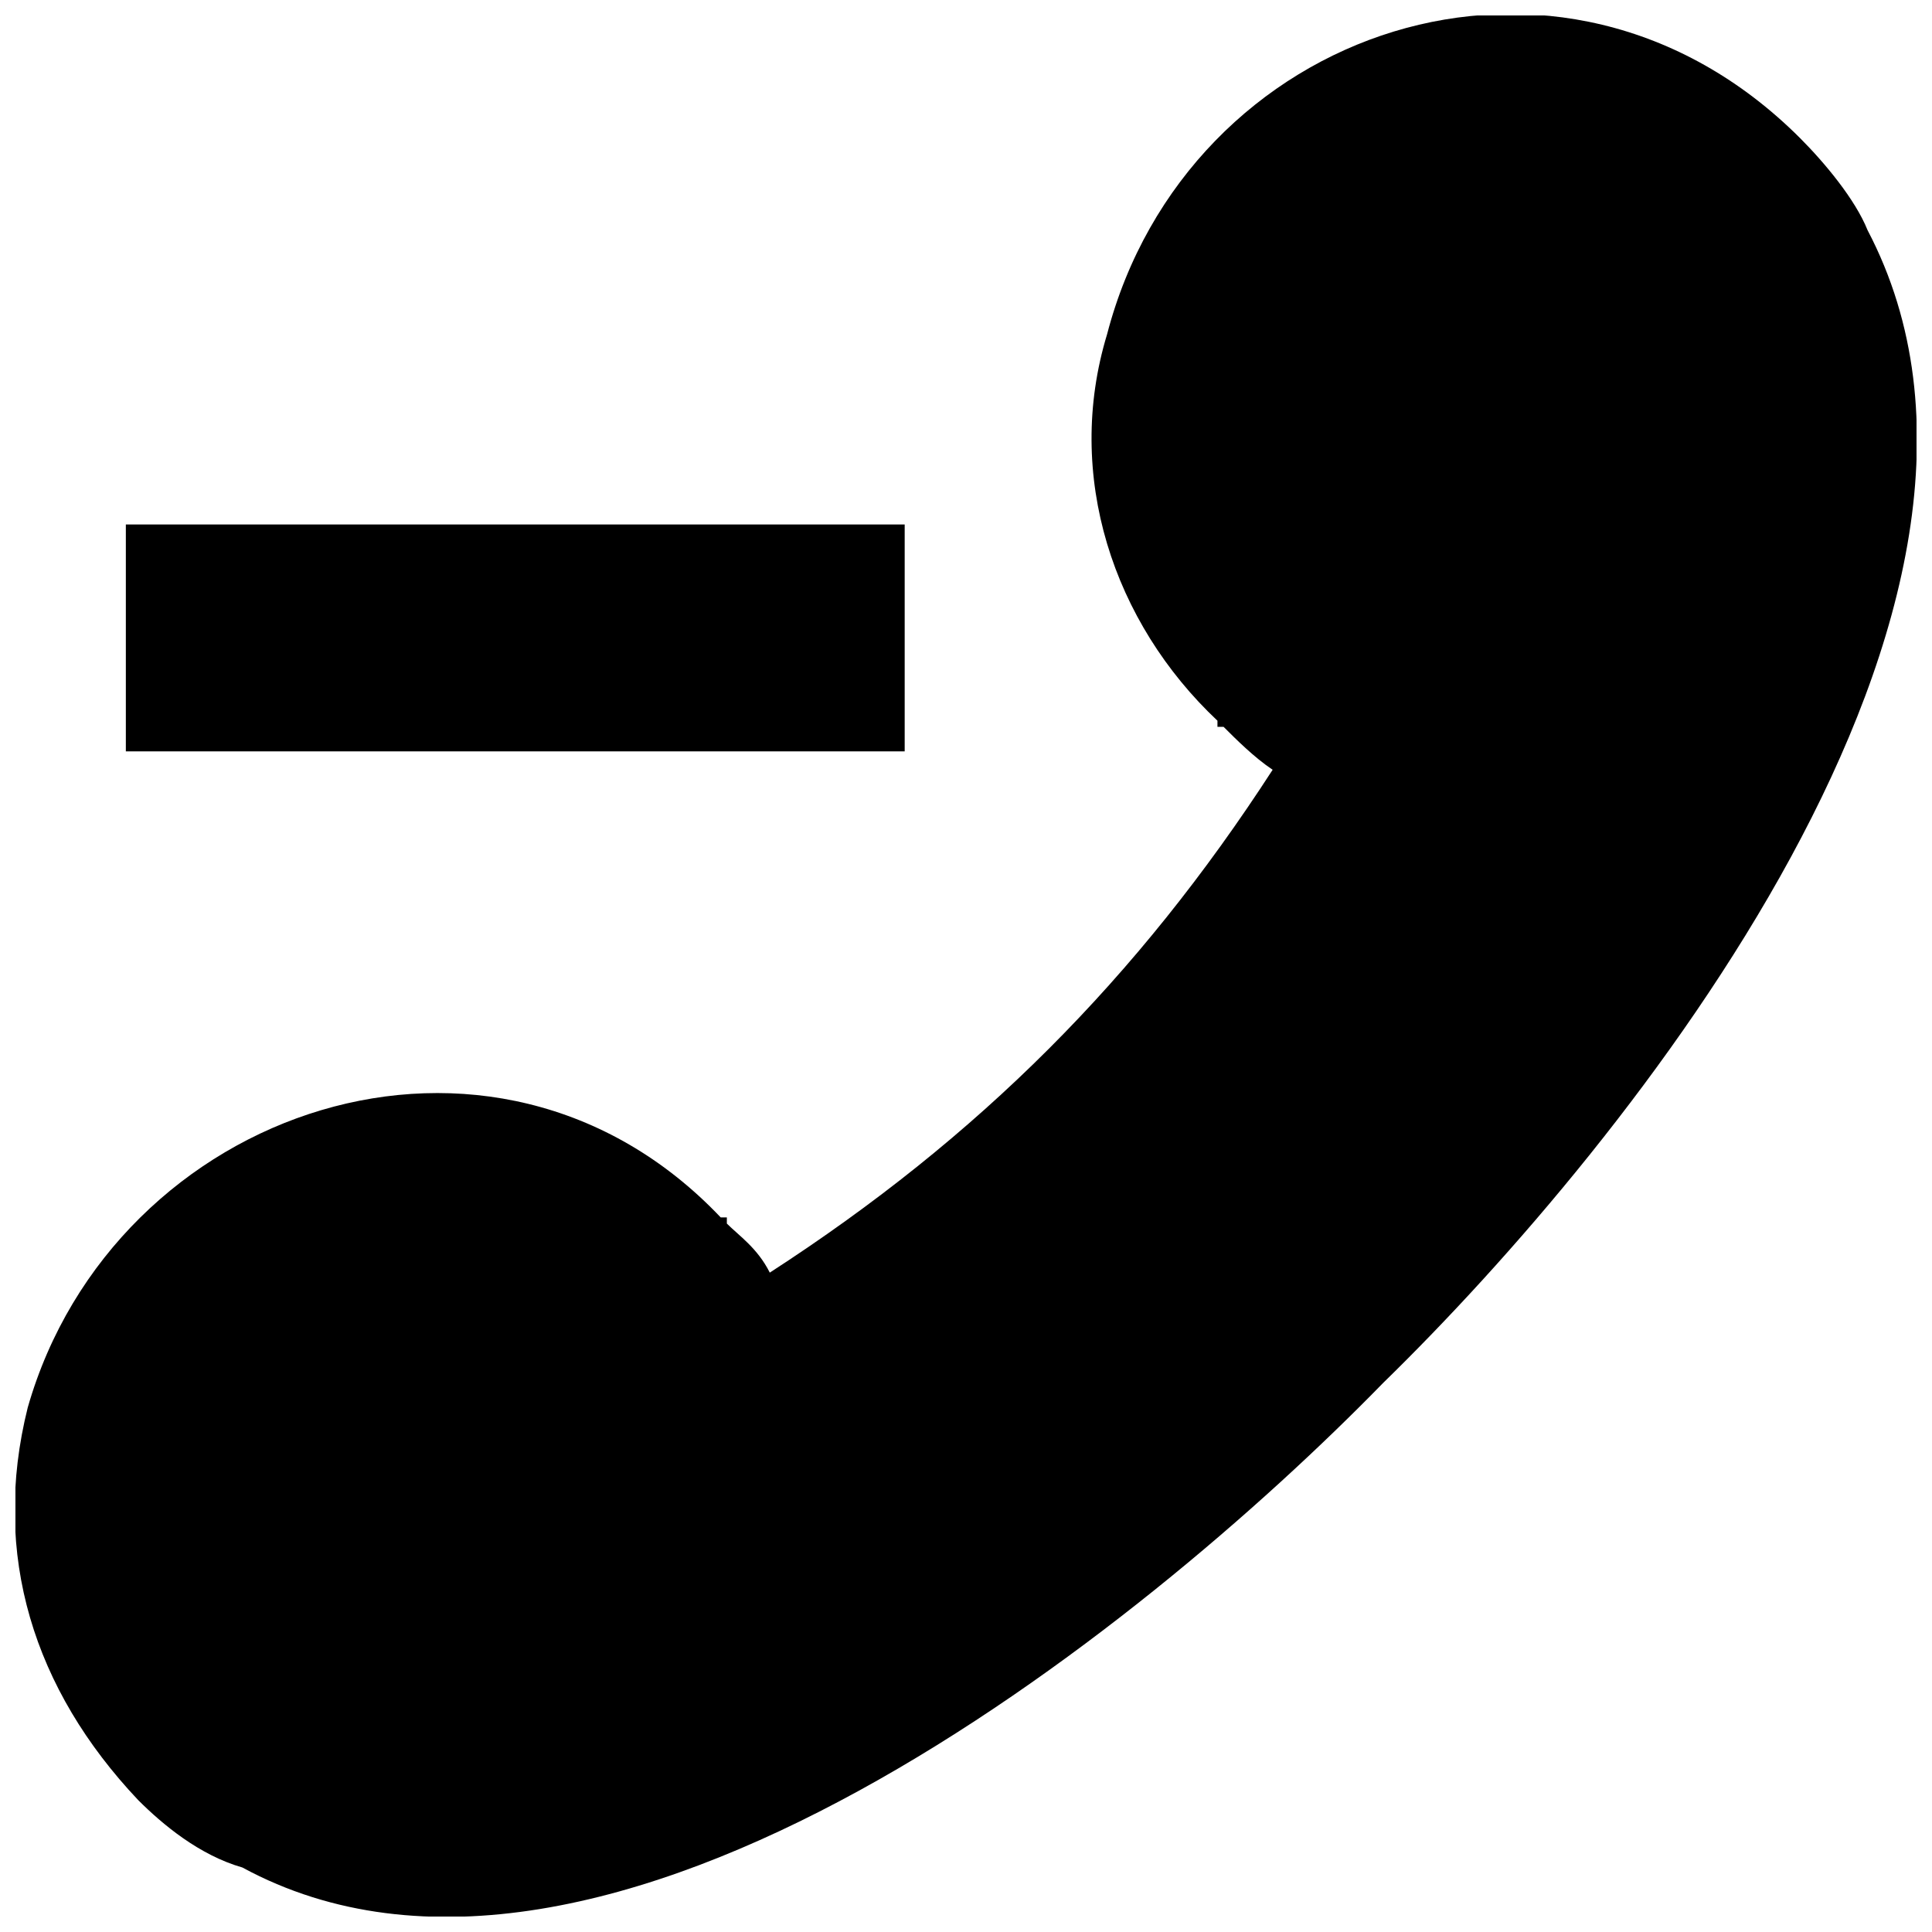 <?xml version="1.0" encoding="UTF-8"?>
<!-- The Best Svg Icon site in the world: iconSvg.co, Visit us! https://iconsvg.co -->
<svg width="800px" height="800px" version="1.1" viewBox="144 144 512 512" xmlns="http://www.w3.org/2000/svg">
 <defs>
  <clipPath id="a">
   <path d="m148.09 148.09h503.81v503.81h-503.81z"/>
  </clipPath>
 </defs>
 <g clip-path="url(#a)">
  <path d="m383.75 343.12v-60.133h-206.4v60.133h206.4zm97.512 4.875c-4.875-3.25-9.75-8.125-13-11.375h-1.625v-1.625c-27.629-26.004-40.629-65.008-29.254-102.39 21.129-81.258 120.27-115.39 183.65-52.008 6.5 6.5 14.625 16.25 17.879 24.379 52.008 99.137-63.383 242.15-128.39 305.54-63.383 65.008-206.4 180.39-302.29 128.39-11.375-3.25-21.129-11.375-27.629-17.879-27.629-29.254-39.004-65.008-29.254-104.01 22.754-79.633 123.52-113.76 183.65-50.383h1.625v1.625c3.25 3.25 8.125 6.5 11.375 13 55.258-35.754 97.512-78.008 133.27-133.27z" fill-rule="evenodd"/>
 </g>
</svg>